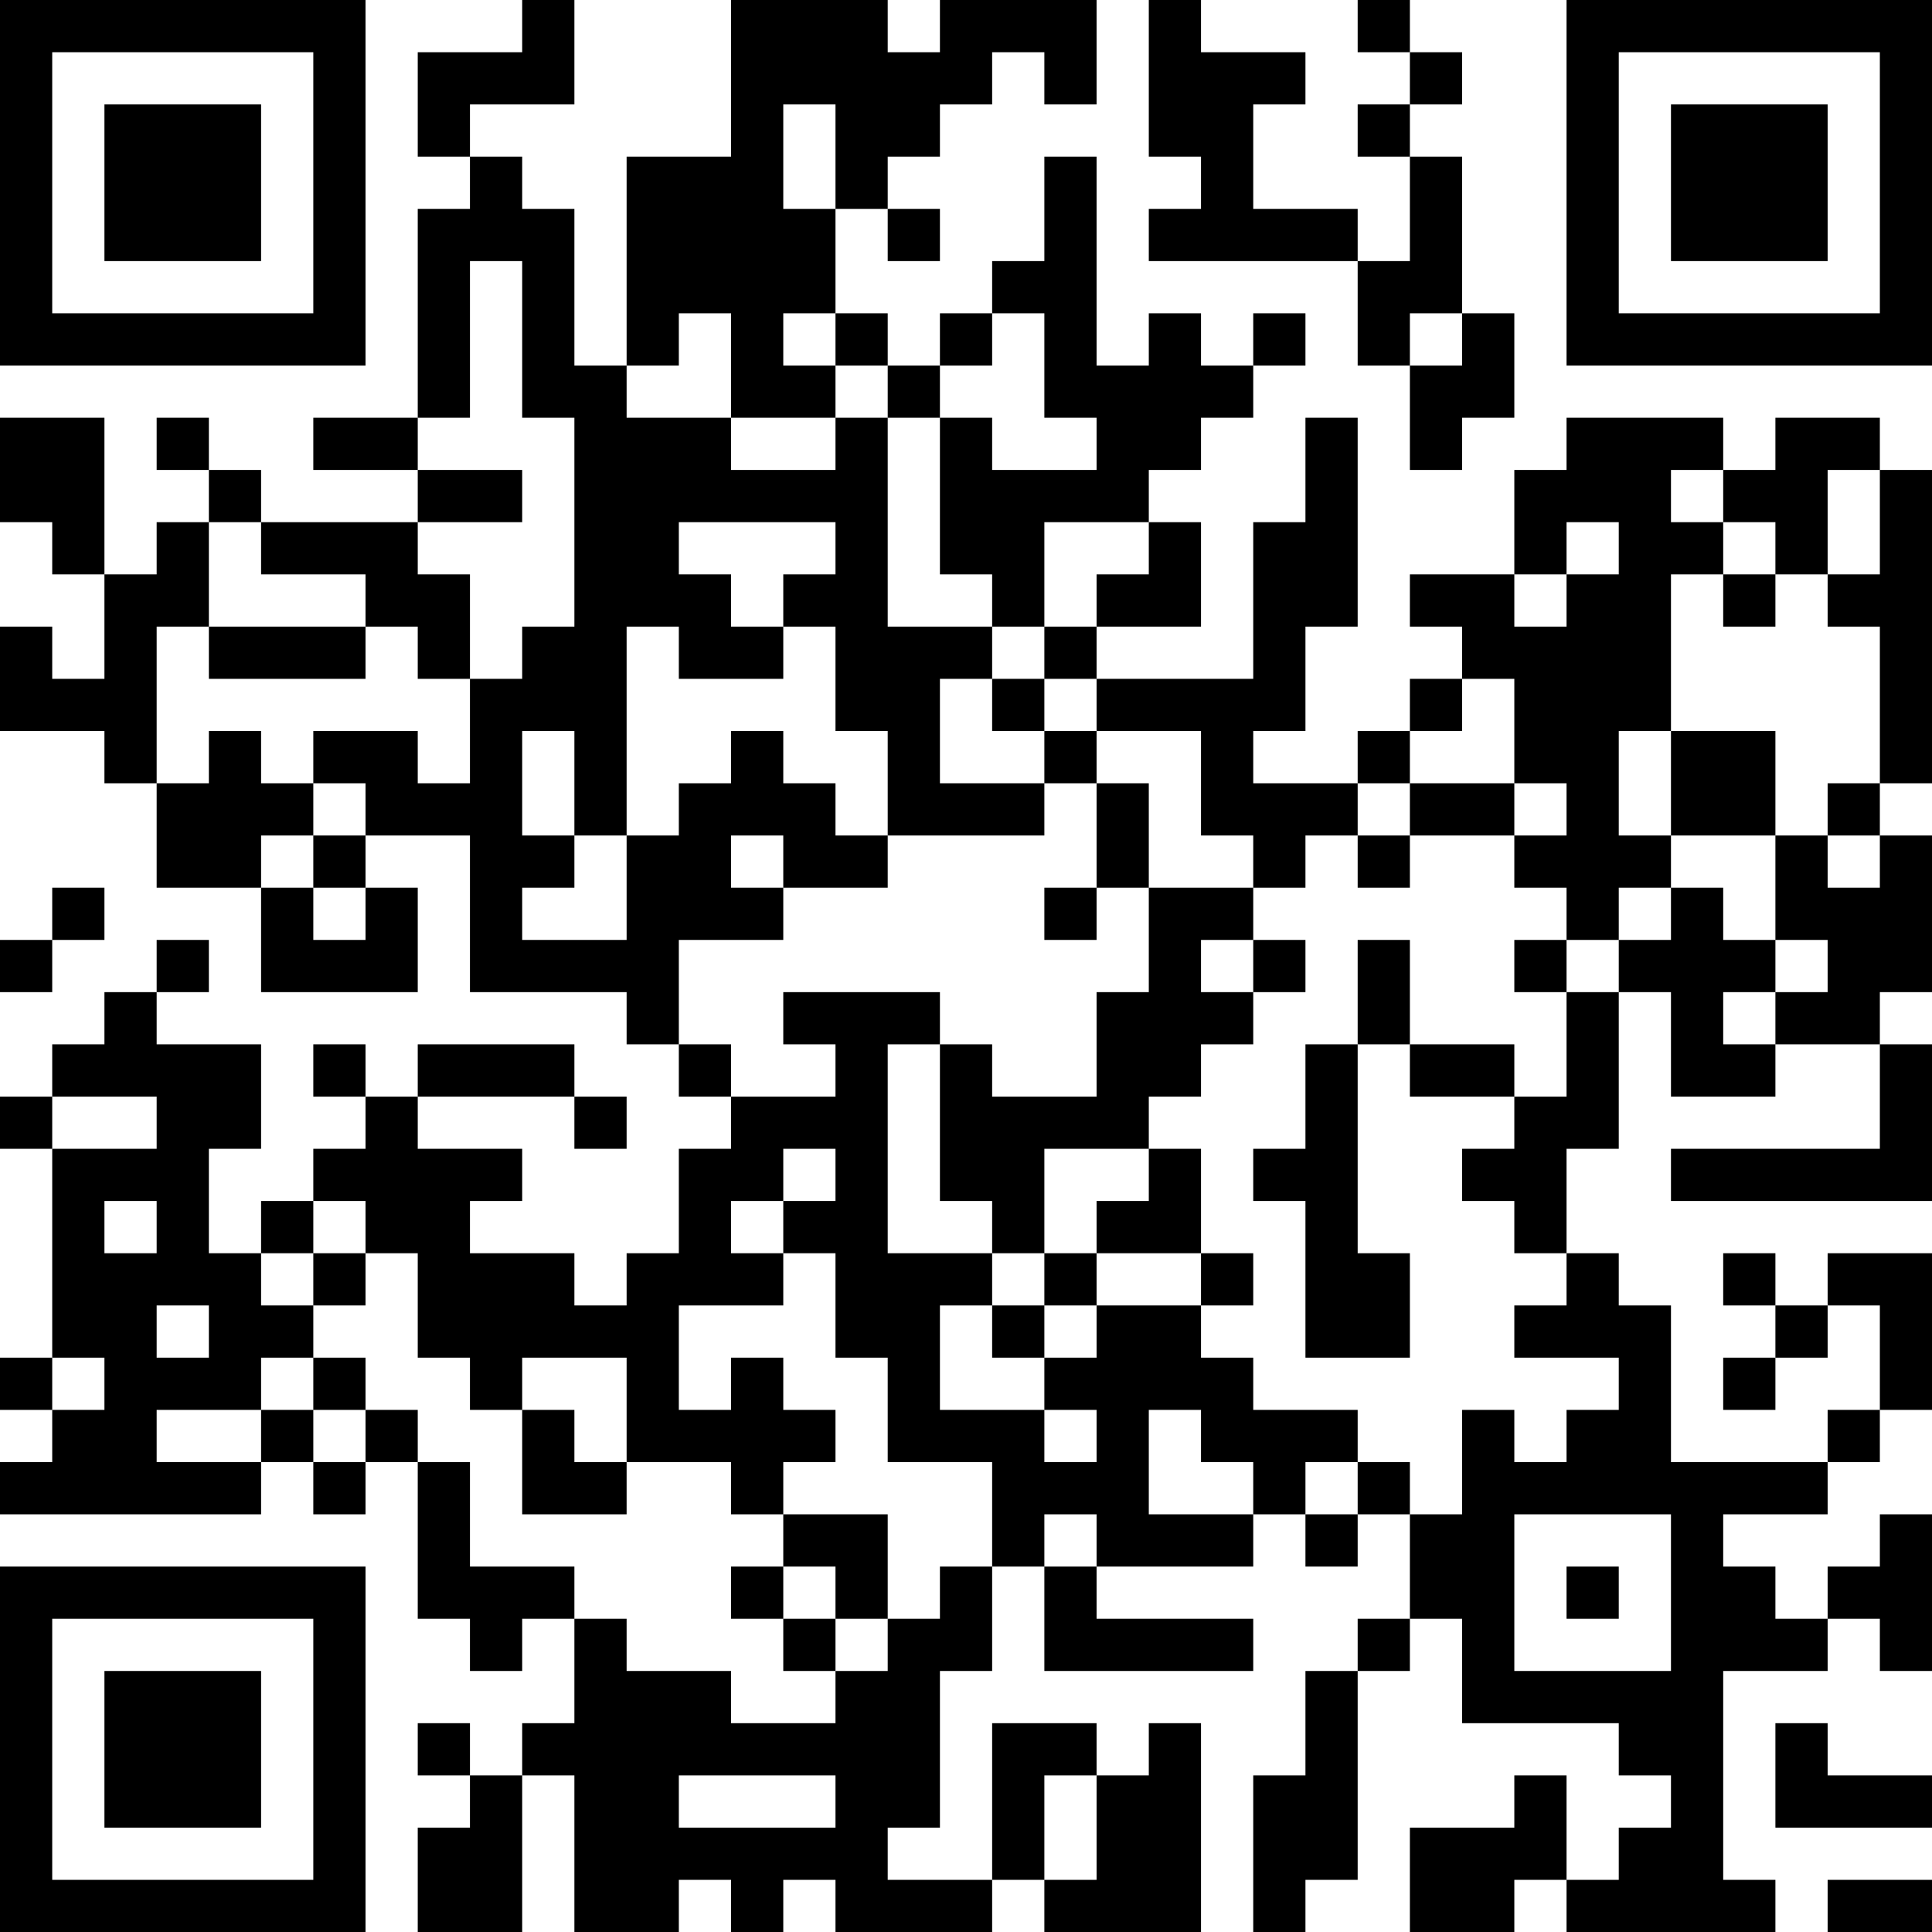 <?xml version="1.0" encoding="UTF-8"?>
<svg xmlns="http://www.w3.org/2000/svg" version="1.1" width="250" height="250" viewBox="0 0 250 250"><rect x="0" y="0" width="250" height="250" fill="#ffffff"/><g transform="scale(6.757)"><g transform="translate(0,0)"><path fill-rule="evenodd" d="M10 0L10 1L8 1L8 3L9 3L9 4L8 4L8 8L6 8L6 9L8 9L8 10L5 10L5 9L4 9L4 8L3 8L3 9L4 9L4 10L3 10L3 11L2 11L2 8L0 8L0 10L1 10L1 11L2 11L2 13L1 13L1 12L0 12L0 14L2 14L2 15L3 15L3 17L5 17L5 19L8 19L8 17L7 17L7 16L9 16L9 19L12 19L12 20L13 20L13 21L14 21L14 22L13 22L13 24L12 24L12 25L11 25L11 24L9 24L9 23L10 23L10 22L8 22L8 21L11 21L11 22L12 22L12 21L11 21L11 20L8 20L8 21L7 21L7 20L6 20L6 21L7 21L7 22L6 22L6 23L5 23L5 24L4 24L4 22L5 22L5 20L3 20L3 19L4 19L4 18L3 18L3 19L2 19L2 20L1 20L1 21L0 21L0 22L1 22L1 26L0 26L0 27L1 27L1 28L0 28L0 29L5 29L5 28L6 28L6 29L7 29L7 28L8 28L8 31L9 31L9 32L10 32L10 31L11 31L11 33L10 33L10 34L9 34L9 33L8 33L8 34L9 34L9 35L8 35L8 37L10 37L10 34L11 34L11 37L13 37L13 36L14 36L14 37L15 37L15 36L16 36L16 37L19 37L19 36L20 36L20 37L23 37L23 33L22 33L22 34L21 34L21 33L19 33L19 36L17 36L17 35L18 35L18 32L19 32L19 30L20 30L20 32L24 32L24 31L21 31L21 30L24 30L24 29L25 29L25 30L26 30L26 29L27 29L27 31L26 31L26 32L25 32L25 34L24 34L24 37L25 37L25 36L26 36L26 32L27 32L27 31L28 31L28 33L31 33L31 34L32 34L32 35L31 35L31 36L30 36L30 34L29 34L29 35L27 35L27 37L29 37L29 36L30 36L30 37L34 37L34 36L33 36L33 32L35 32L35 31L36 31L36 32L37 32L37 29L36 29L36 30L35 30L35 31L34 31L34 30L33 30L33 29L35 29L35 28L36 28L36 27L37 27L37 24L35 24L35 25L34 25L34 24L33 24L33 25L34 25L34 26L33 26L33 27L34 27L34 26L35 26L35 25L36 25L36 27L35 27L35 28L32 28L32 25L31 25L31 24L30 24L30 22L31 22L31 19L32 19L32 21L34 21L34 20L36 20L36 22L32 22L32 23L37 23L37 20L36 20L36 19L37 19L37 16L36 16L36 15L37 15L37 9L36 9L36 8L34 8L34 9L33 9L33 8L30 8L30 9L29 9L29 11L27 11L27 12L28 12L28 13L27 13L27 14L26 14L26 15L24 15L24 14L25 14L25 12L26 12L26 8L25 8L25 10L24 10L24 13L21 13L21 12L23 12L23 10L22 10L22 9L23 9L23 8L24 8L24 7L25 7L25 6L24 6L24 7L23 7L23 6L22 6L22 7L21 7L21 3L20 3L20 5L19 5L19 6L18 6L18 7L17 7L17 6L16 6L16 4L17 4L17 5L18 5L18 4L17 4L17 3L18 3L18 2L19 2L19 1L20 1L20 2L21 2L21 0L18 0L18 1L17 1L17 0L14 0L14 3L12 3L12 7L11 7L11 4L10 4L10 3L9 3L9 2L11 2L11 0ZM22 0L22 3L23 3L23 4L22 4L22 5L26 5L26 7L27 7L27 9L28 9L28 8L29 8L29 6L28 6L28 3L27 3L27 2L28 2L28 1L27 1L27 0L26 0L26 1L27 1L27 2L26 2L26 3L27 3L27 5L26 5L26 4L24 4L24 2L25 2L25 1L23 1L23 0ZM15 2L15 4L16 4L16 2ZM9 5L9 8L8 8L8 9L10 9L10 10L8 10L8 11L9 11L9 13L8 13L8 12L7 12L7 11L5 11L5 10L4 10L4 12L3 12L3 15L4 15L4 14L5 14L5 15L6 15L6 16L5 16L5 17L6 17L6 18L7 18L7 17L6 17L6 16L7 16L7 15L6 15L6 14L8 14L8 15L9 15L9 13L10 13L10 12L11 12L11 8L10 8L10 5ZM13 6L13 7L12 7L12 8L14 8L14 9L16 9L16 8L17 8L17 12L19 12L19 13L18 13L18 15L20 15L20 16L17 16L17 14L16 14L16 12L15 12L15 11L16 11L16 10L13 10L13 11L14 11L14 12L15 12L15 13L13 13L13 12L12 12L12 16L11 16L11 14L10 14L10 16L11 16L11 17L10 17L10 18L12 18L12 16L13 16L13 15L14 15L14 14L15 14L15 15L16 15L16 16L17 16L17 17L15 17L15 16L14 16L14 17L15 17L15 18L13 18L13 20L14 20L14 21L16 21L16 20L15 20L15 19L18 19L18 20L17 20L17 24L19 24L19 25L18 25L18 27L20 27L20 28L21 28L21 27L20 27L20 26L21 26L21 25L23 25L23 26L24 26L24 27L26 27L26 28L25 28L25 29L26 29L26 28L27 28L27 29L28 29L28 27L29 27L29 28L30 28L30 27L31 27L31 26L29 26L29 25L30 25L30 24L29 24L29 23L28 23L28 22L29 22L29 21L30 21L30 19L31 19L31 18L32 18L32 17L33 17L33 18L34 18L34 19L33 19L33 20L34 20L34 19L35 19L35 18L34 18L34 16L35 16L35 17L36 17L36 16L35 16L35 15L36 15L36 12L35 12L35 11L36 11L36 9L35 9L35 11L34 11L34 10L33 10L33 9L32 9L32 10L33 10L33 11L32 11L32 14L31 14L31 16L32 16L32 17L31 17L31 18L30 18L30 17L29 17L29 16L30 16L30 15L29 15L29 13L28 13L28 14L27 14L27 15L26 15L26 16L25 16L25 17L24 17L24 16L23 16L23 14L21 14L21 13L20 13L20 12L21 12L21 11L22 11L22 10L20 10L20 12L19 12L19 11L18 11L18 8L19 8L19 9L21 9L21 8L20 8L20 6L19 6L19 7L18 7L18 8L17 8L17 7L16 7L16 6L15 6L15 7L16 7L16 8L14 8L14 6ZM27 6L27 7L28 7L28 6ZM30 10L30 11L29 11L29 12L30 12L30 11L31 11L31 10ZM33 11L33 12L34 12L34 11ZM4 12L4 13L7 13L7 12ZM19 13L19 14L20 14L20 15L21 15L21 17L20 17L20 18L21 18L21 17L22 17L22 19L21 19L21 21L19 21L19 20L18 20L18 23L19 23L19 24L20 24L20 25L19 25L19 26L20 26L20 25L21 25L21 24L23 24L23 25L24 25L24 24L23 24L23 22L22 22L22 21L23 21L23 20L24 20L24 19L25 19L25 18L24 18L24 17L22 17L22 15L21 15L21 14L20 14L20 13ZM32 14L32 16L34 16L34 14ZM27 15L27 16L26 16L26 17L27 17L27 16L29 16L29 15ZM1 17L1 18L0 18L0 19L1 19L1 18L2 18L2 17ZM23 18L23 19L24 19L24 18ZM26 18L26 20L25 20L25 22L24 22L24 23L25 23L25 26L27 26L27 24L26 24L26 20L27 20L27 21L29 21L29 20L27 20L27 18ZM29 18L29 19L30 19L30 18ZM1 21L1 22L3 22L3 21ZM15 22L15 23L14 23L14 24L15 24L15 25L13 25L13 27L14 27L14 26L15 26L15 27L16 27L16 28L15 28L15 29L14 29L14 28L12 28L12 26L10 26L10 27L9 27L9 26L8 26L8 24L7 24L7 23L6 23L6 24L5 24L5 25L6 25L6 26L5 26L5 27L3 27L3 28L5 28L5 27L6 27L6 28L7 28L7 27L8 27L8 28L9 28L9 30L11 30L11 31L12 31L12 32L14 32L14 33L16 33L16 32L17 32L17 31L18 31L18 30L19 30L19 28L17 28L17 26L16 26L16 24L15 24L15 23L16 23L16 22ZM20 22L20 24L21 24L21 23L22 23L22 22ZM2 23L2 24L3 24L3 23ZM6 24L6 25L7 25L7 24ZM3 25L3 26L4 26L4 25ZM1 26L1 27L2 27L2 26ZM6 26L6 27L7 27L7 26ZM10 27L10 29L12 29L12 28L11 28L11 27ZM22 27L22 29L24 29L24 28L23 28L23 27ZM15 29L15 30L14 30L14 31L15 31L15 32L16 32L16 31L17 31L17 29ZM20 29L20 30L21 30L21 29ZM29 29L29 32L32 32L32 29ZM15 30L15 31L16 31L16 30ZM30 30L30 31L31 31L31 30ZM34 33L34 35L37 35L37 34L35 34L35 33ZM13 34L13 35L16 35L16 34ZM20 34L20 36L21 36L21 34ZM35 36L35 37L37 37L37 36ZM0 0L0 7L7 7L7 0ZM1 1L1 6L6 6L6 1ZM2 2L2 5L5 5L5 2ZM30 0L30 7L37 7L37 0ZM31 1L31 6L36 6L36 1ZM32 2L32 5L35 5L35 2ZM0 30L0 37L7 37L7 30ZM1 31L1 36L6 36L6 31ZM2 32L2 35L5 35L5 32Z" fill="#000000"/></g></g></svg>

